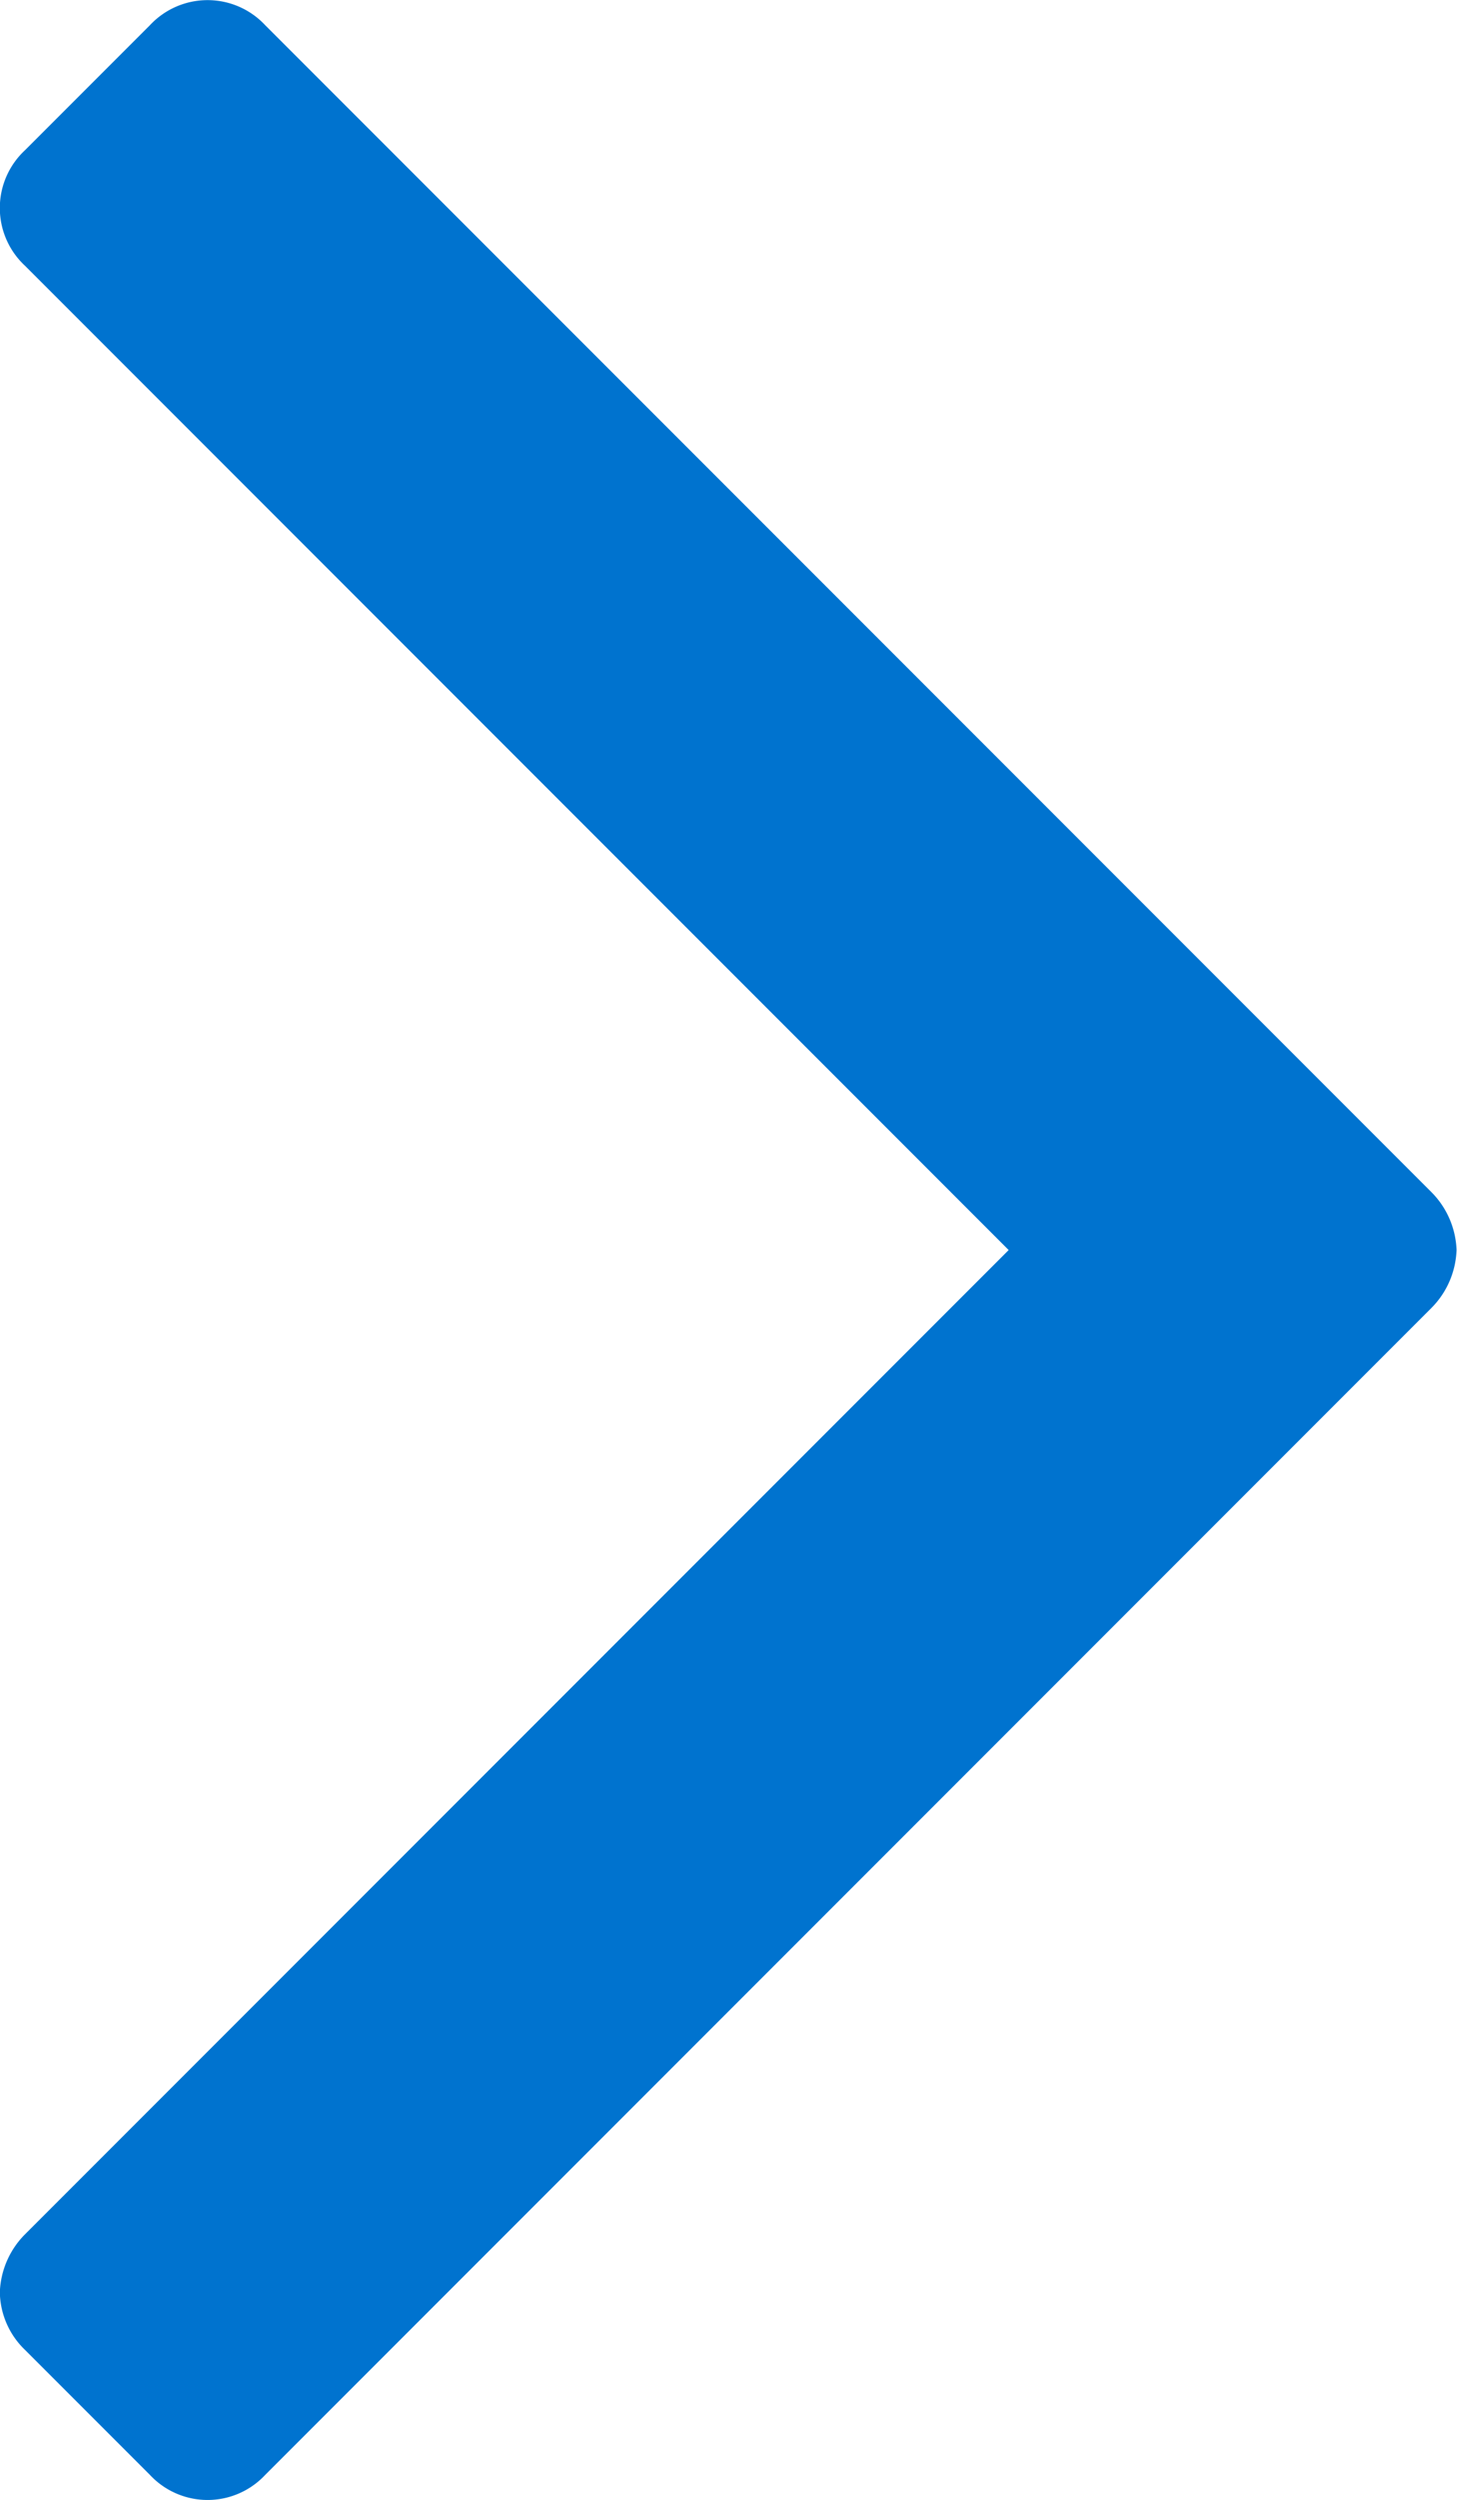 <svg xmlns="http://www.w3.org/2000/svg" width="9.743" height="16.707" viewBox="0 0 9.743 16.707"><defs><style>.a{fill:#0073cf;}</style></defs><path class="a" d="M26.1,16.357a.577.577,0,0,0-.167-.385l-7.8-7.8a.527.527,0,0,0-.77,0l-.837.837a.527.527,0,0,0,0,.77l6.579,6.579-6.579,6.579a.577.577,0,0,0-.167.385.545.545,0,0,0,.167.385l.837.837a.527.527,0,0,0,.77,0l7.8-7.8A.577.577,0,0,0,26.1,16.357Z" transform="translate(-16.36 -8.004)"/></svg>